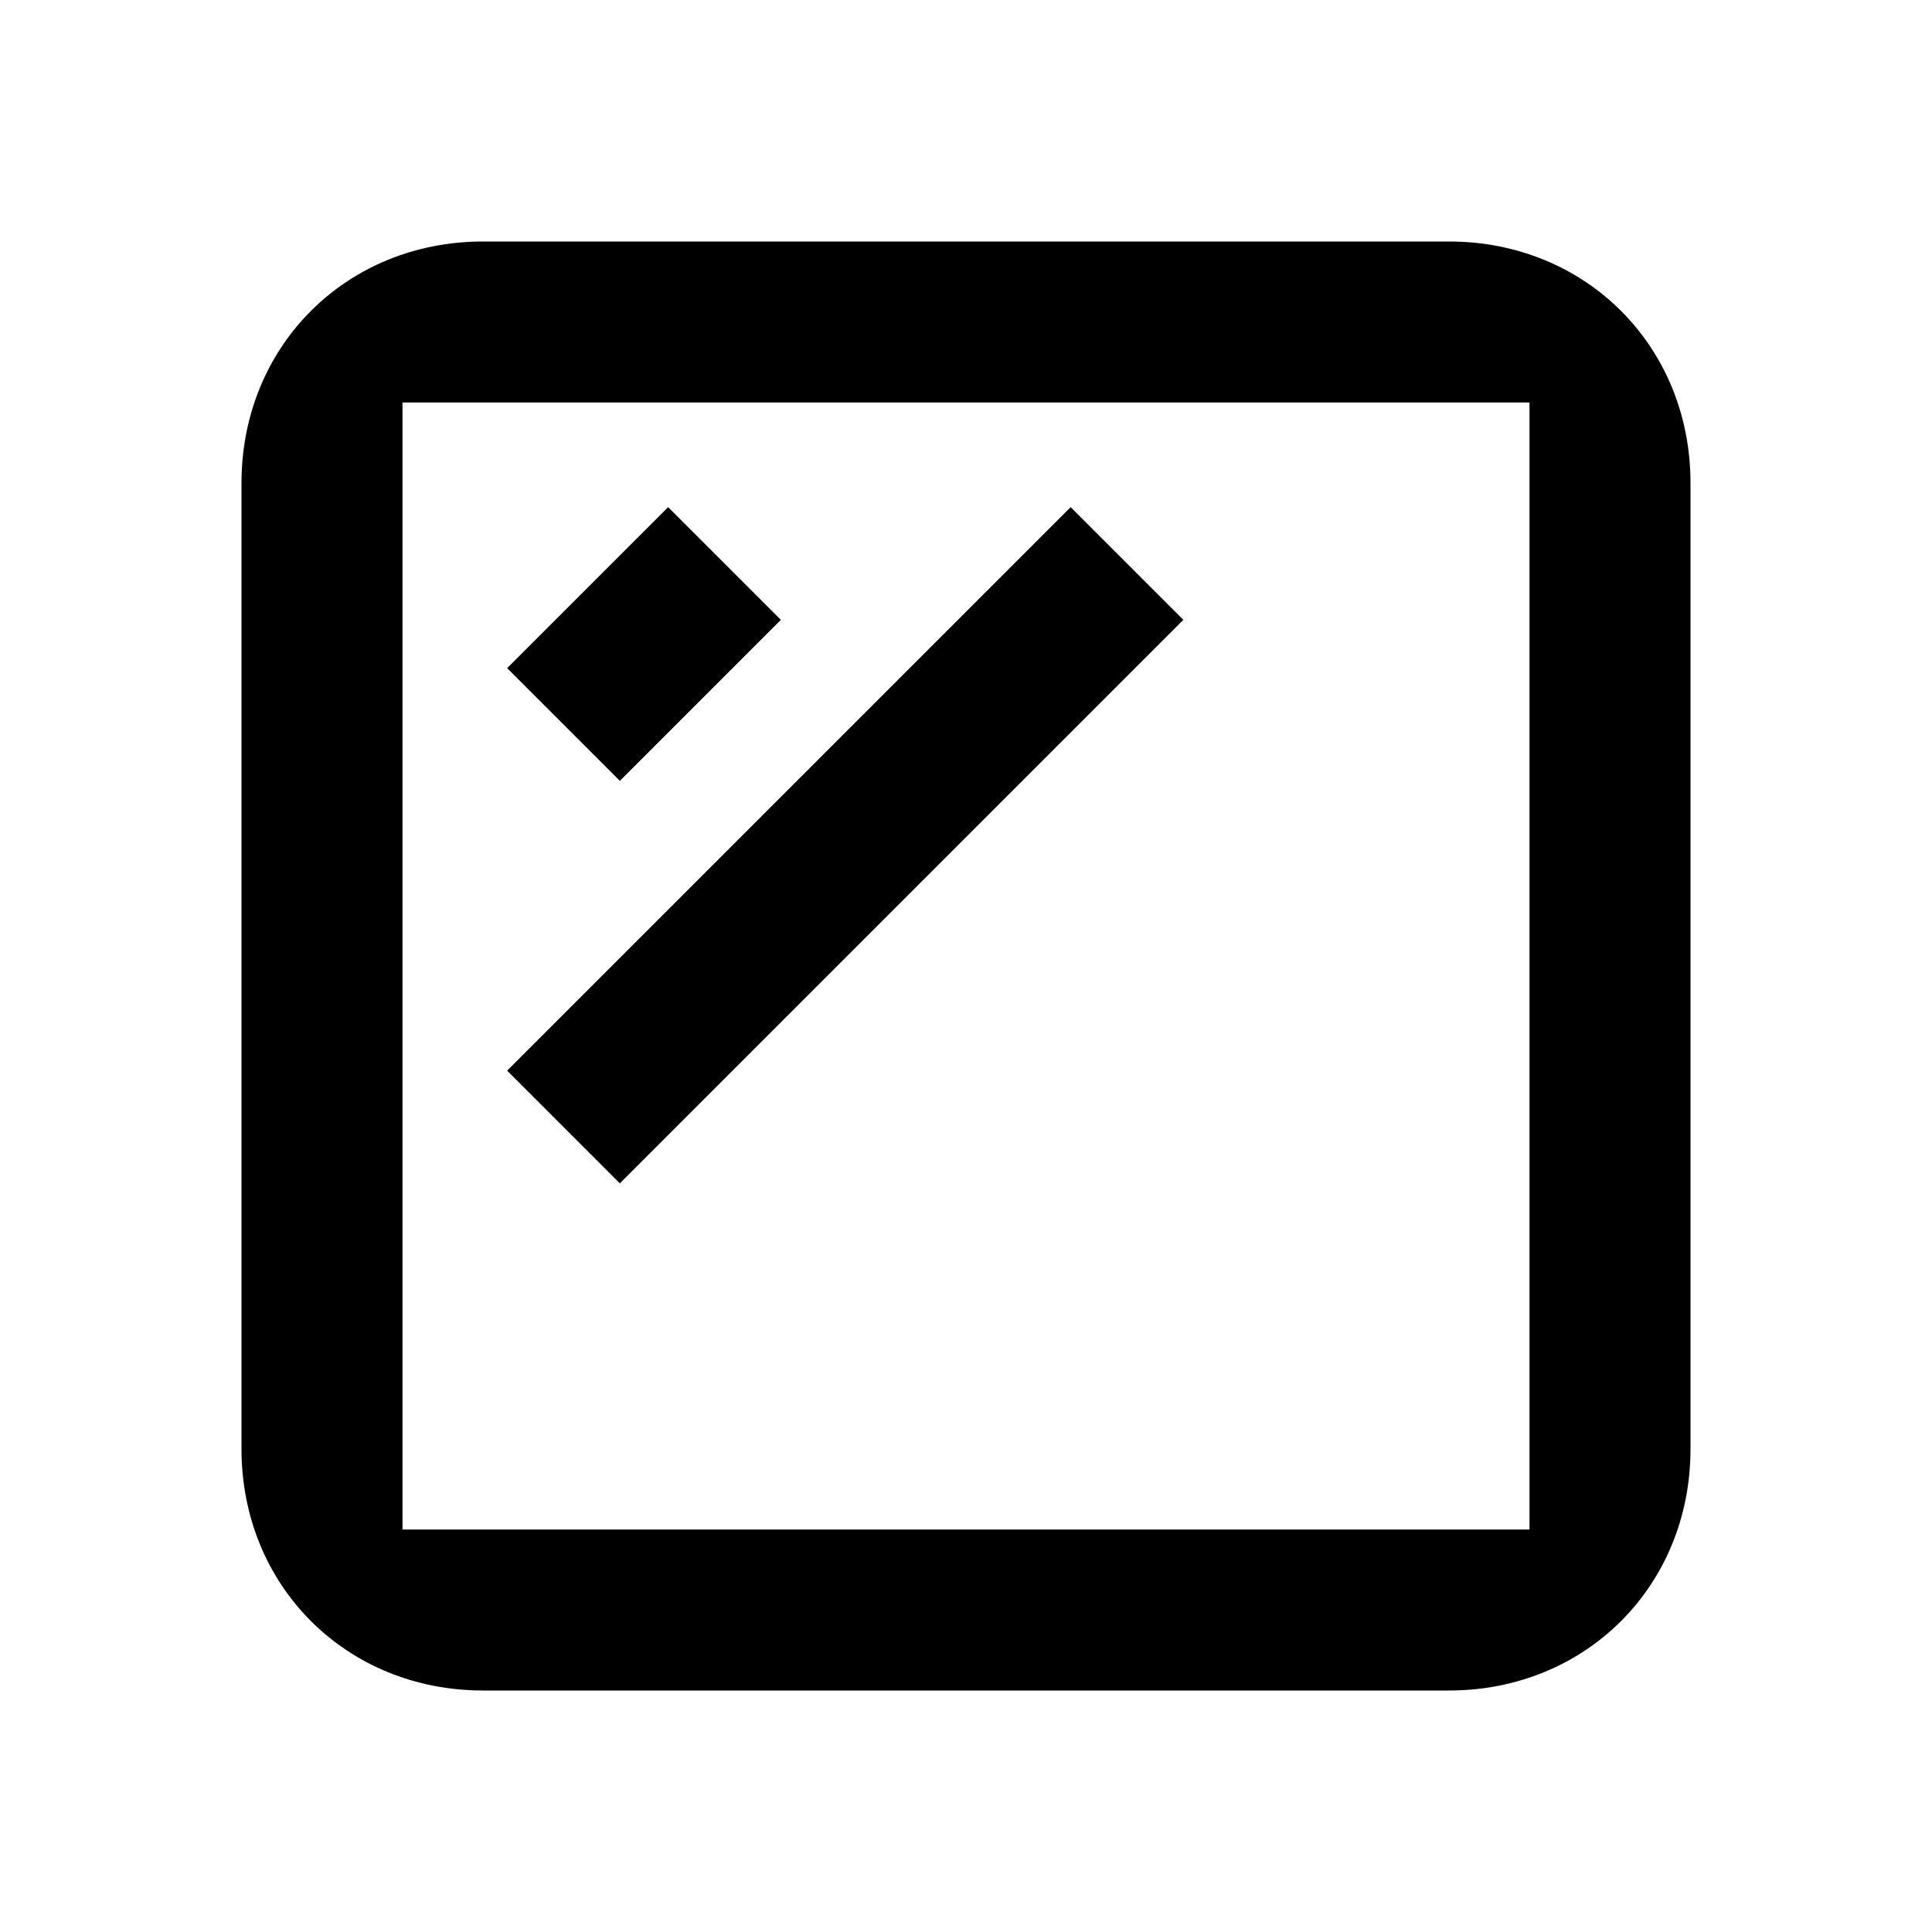 <?xml version="1.0" encoding="utf-8"?>
<svg version="1.1" xmlns="http://www.w3.org/2000/svg" viewBox="0 0 24 24">
<path d="M18,21H6c-1.7,0-3-1.3-3-3V6c0-1.7,1.3-3,3-3h12c1.7,0,3,1.3,3,3v12C21,19.7,19.7,21,18,21z M5,19h14
	V5H5V19z M14.7,7.7l-1.4-1.4l-7,7l1.4,1.4L14.7,7.7z M9.7,7.7L8.3,6.3l-2,2l1.4,1.4L9.7,7.7z" />
</svg>
